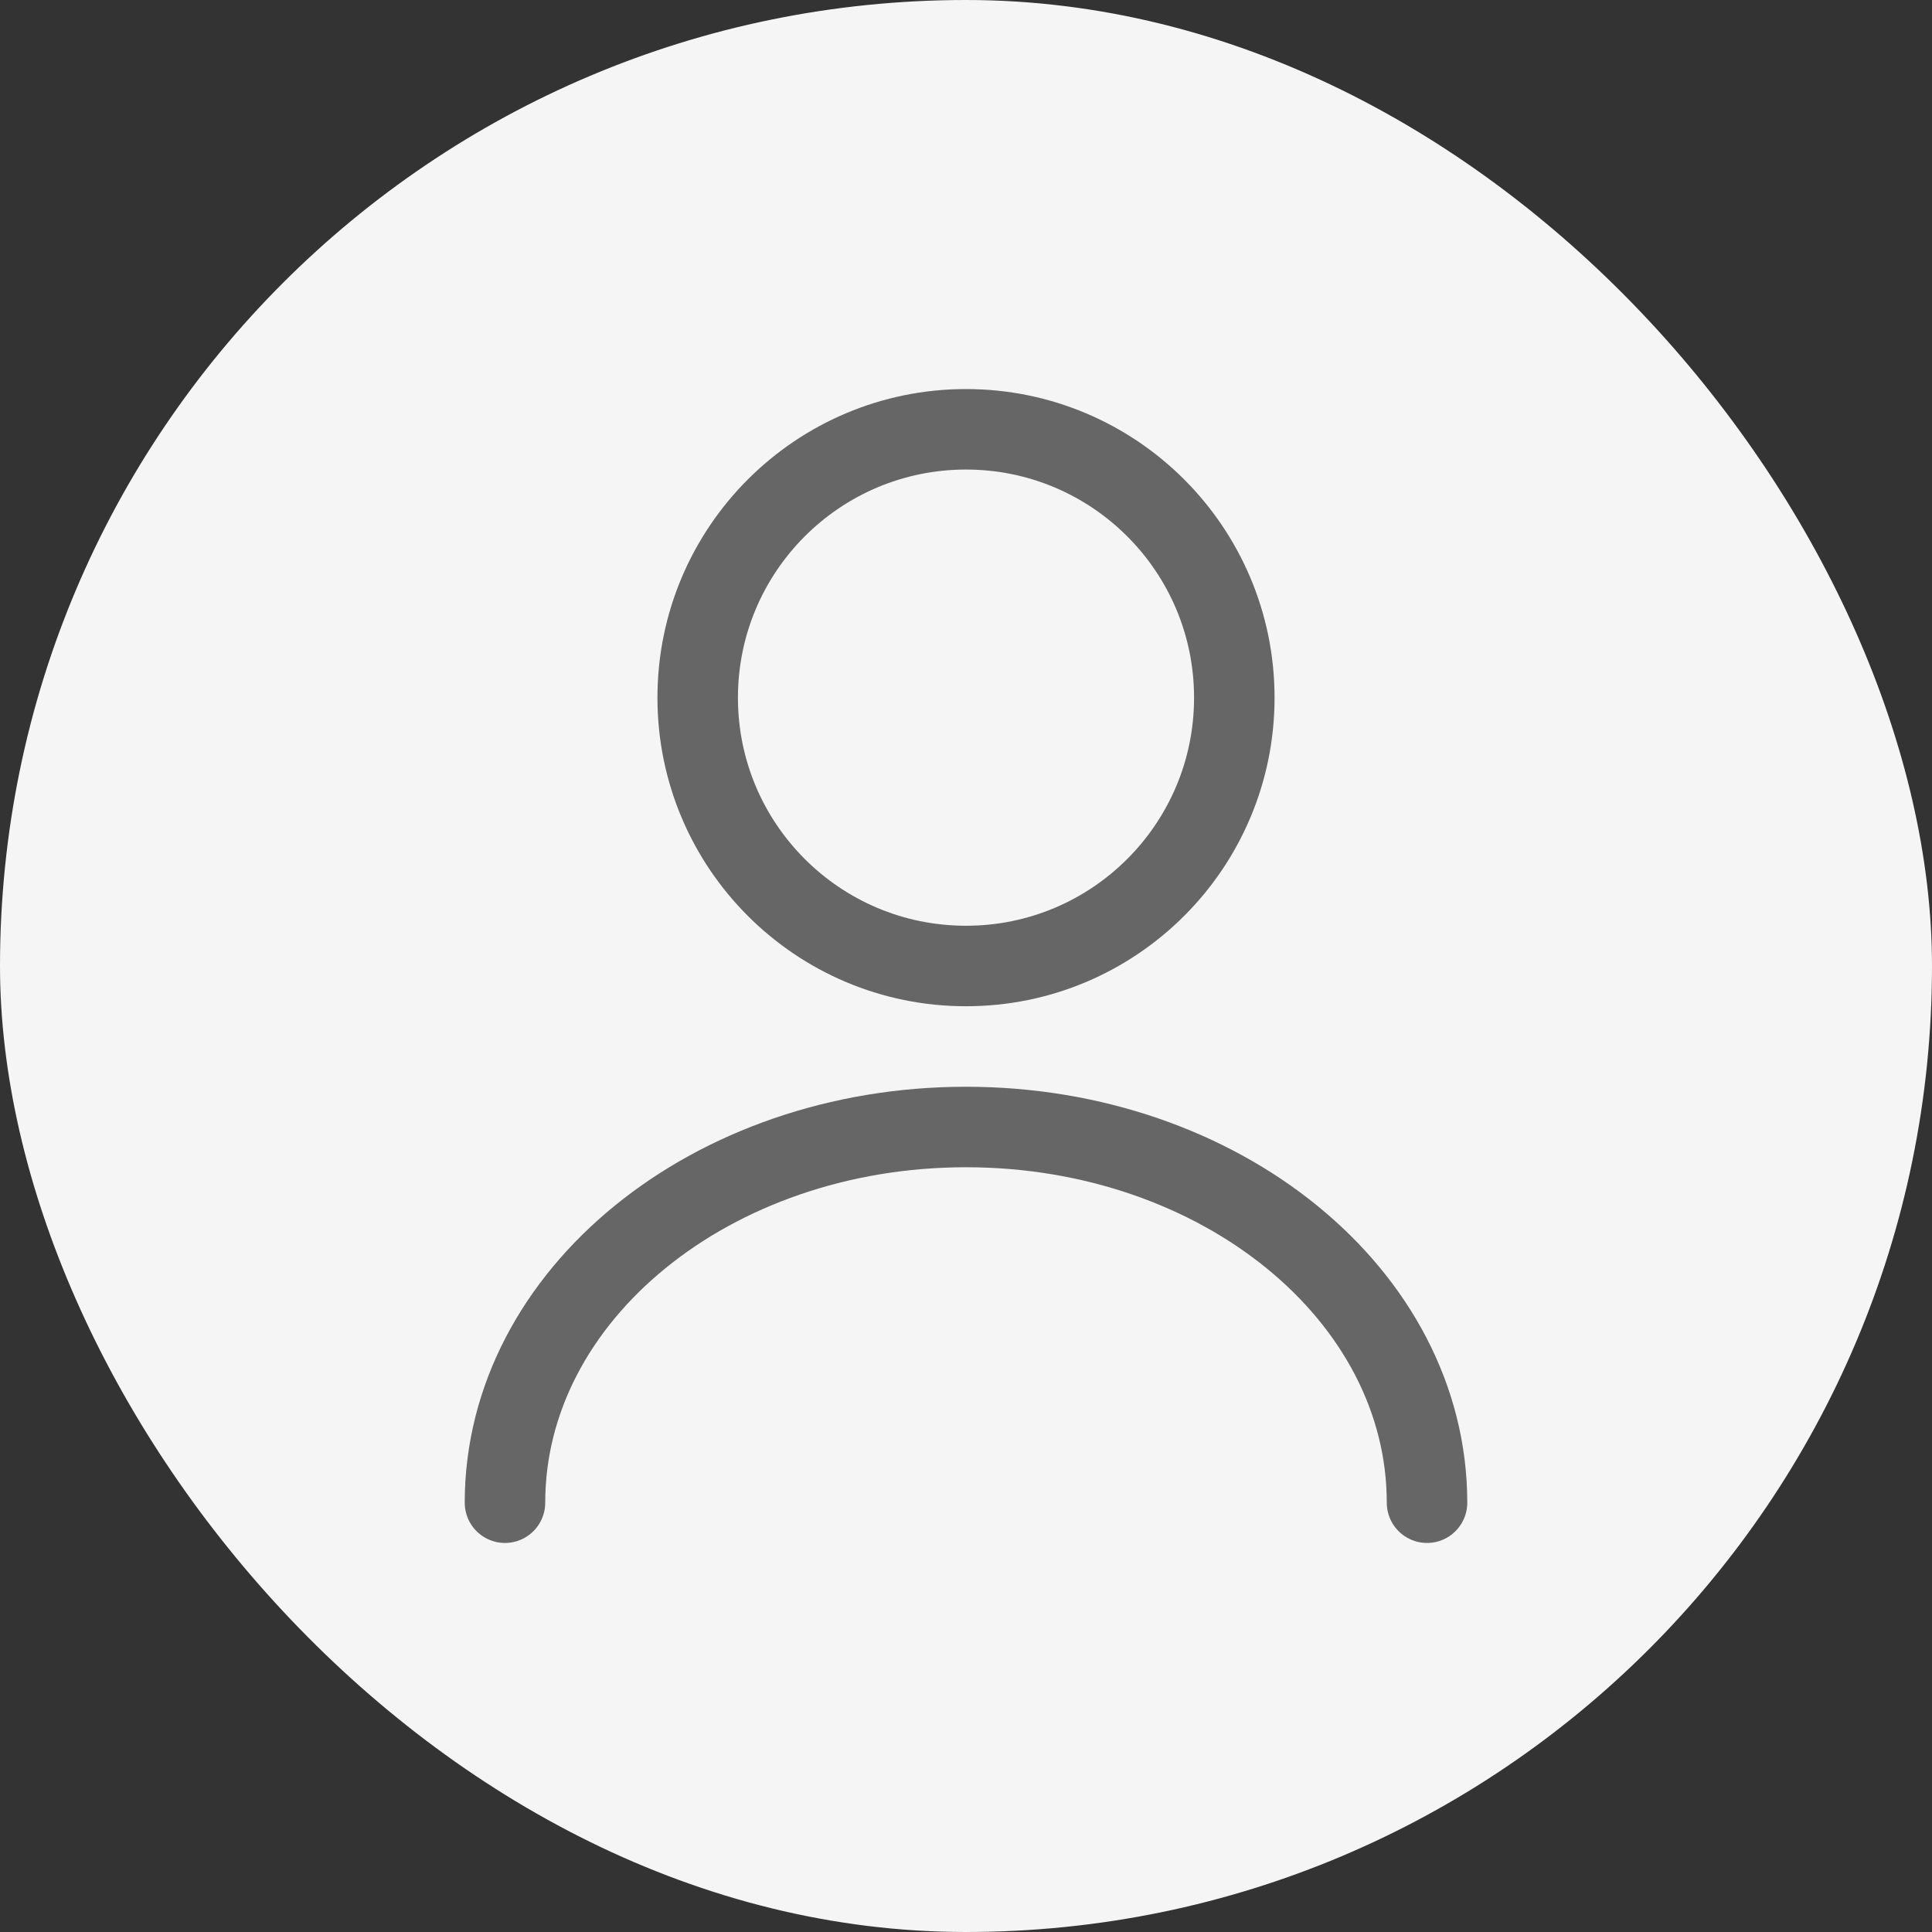 <svg width="24" height="24" viewBox="0 0 24 24" fill="none" xmlns="http://www.w3.org/2000/svg">
<rect x="0" y="0" width="24" height="24" fill="#333333" stroke="none"/>
<rect width="24" height="24" rx="12" fill="#F5F5F5"/>
<path d="M12 12C13.841 12 15.333 10.508 15.333 8.667C15.333 6.826 13.841 5.333 12 5.333C10.159 5.333 8.667 6.826 8.667 8.667C8.667 10.508 10.159 12 12 12Z" stroke="#666666" stroke-linecap="round" stroke-linejoin="round"/>
<path d="M17.727 18.667C17.727 16.087 15.16 14 12 14C8.84 14 6.273 16.087 6.273 18.667" stroke="#666666" stroke-linecap="round" stroke-linejoin="round"/>
</svg>
